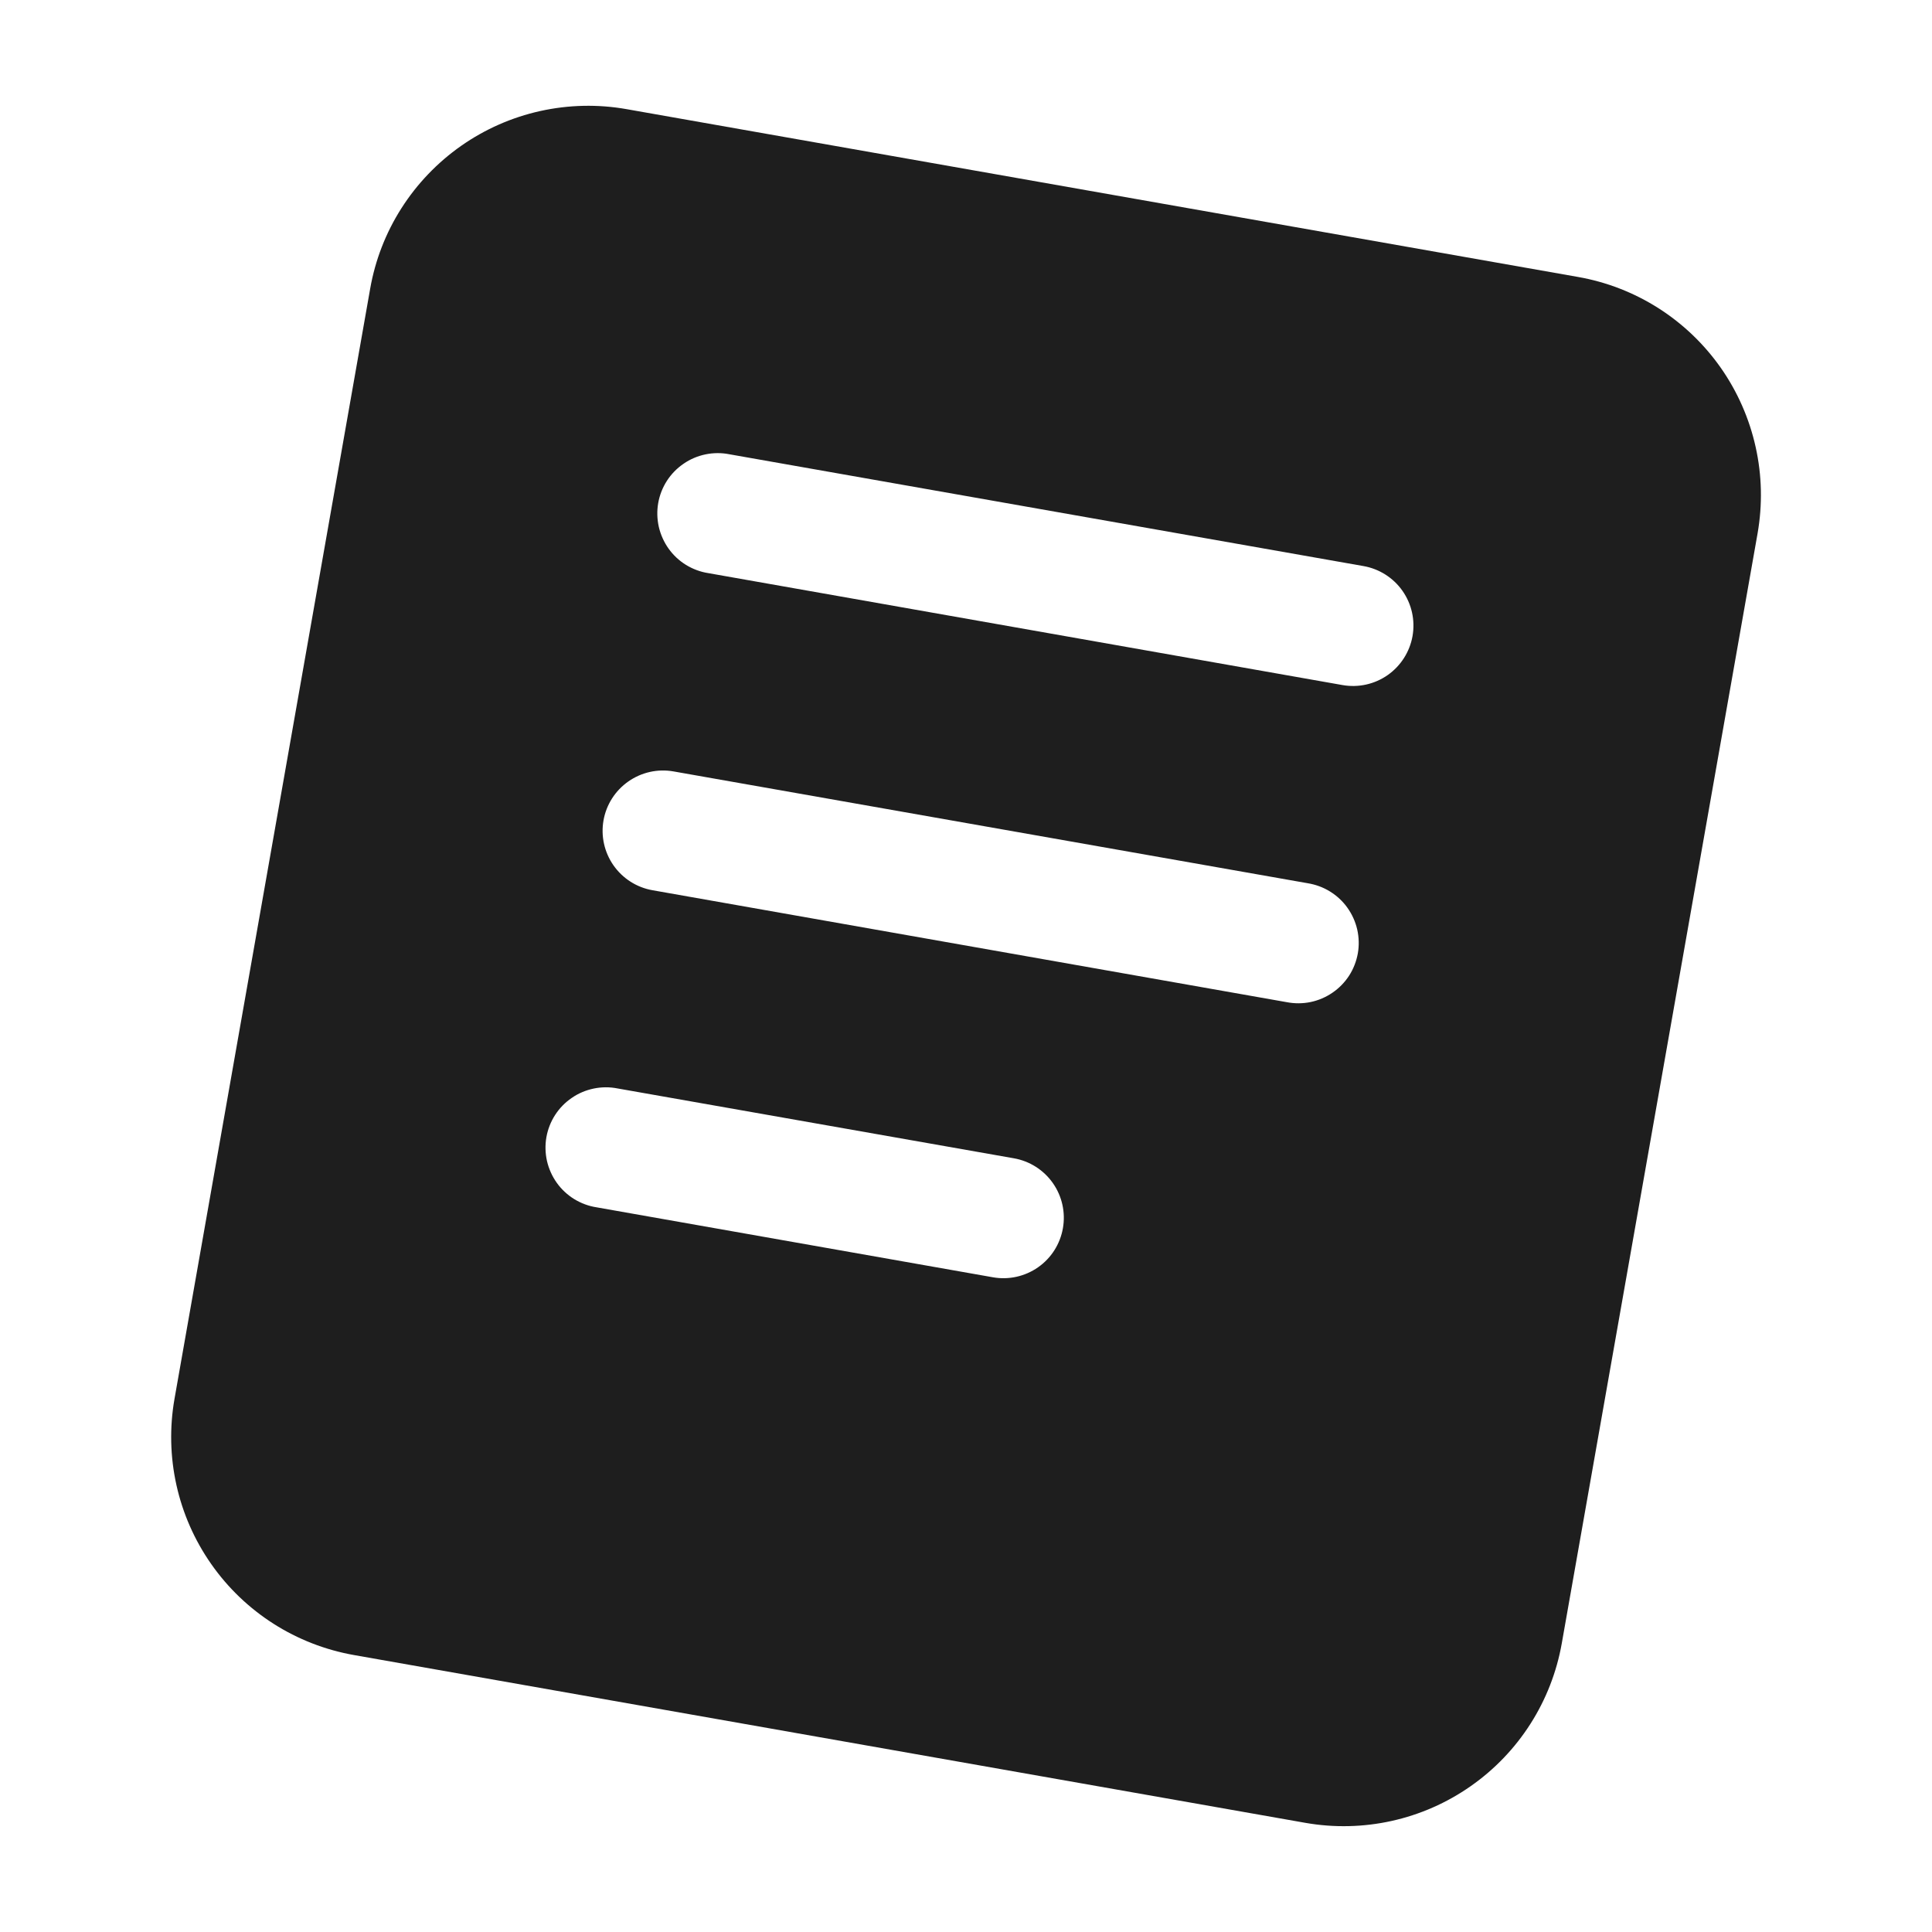 <svg xmlns="http://www.w3.org/2000/svg" width="32" height="32" viewBox="0 0 32 32" fill="none"><path fill-rule="evenodd" clip-rule="evenodd" d="M10.379 1.808C9.904 1.724 9.418 1.735 8.948 1.839C8.478 1.943 8.033 2.139 7.639 2.415C7.244 2.692 6.908 3.043 6.649 3.449C6.39 3.855 6.214 4.308 6.131 4.783L2.891 23.165C2.722 24.123 2.94 25.108 3.498 25.905C4.055 26.702 4.906 27.244 5.864 27.413L21.621 30.192C22.579 30.36 23.564 30.142 24.36 29.584C25.157 29.027 25.699 28.176 25.868 27.219L29.111 8.835C29.194 8.36 29.184 7.874 29.079 7.404C28.975 6.934 28.779 6.489 28.503 6.094C28.227 5.7 27.876 5.364 27.47 5.105C27.063 4.846 26.61 4.67 26.136 4.587L10.379 1.808ZM12.08 7.524C11.95 7.498 11.815 7.499 11.685 7.526C11.555 7.553 11.431 7.605 11.322 7.681C11.212 7.756 11.118 7.852 11.046 7.964C10.974 8.076 10.925 8.201 10.902 8.332C10.879 8.463 10.883 8.597 10.912 8.727C10.942 8.856 10.997 8.979 11.074 9.087C11.151 9.195 11.249 9.287 11.363 9.357C11.476 9.426 11.602 9.473 11.733 9.493L22.237 11.347C22.499 11.393 22.768 11.333 22.985 11.181C23.202 11.028 23.35 10.796 23.396 10.535C23.442 10.273 23.382 10.004 23.23 9.787C23.078 9.57 22.845 9.422 22.584 9.376L12.08 7.524ZM9.996 13.588C10.042 13.327 10.19 13.095 10.408 12.943C10.625 12.791 10.893 12.731 11.155 12.777L21.659 14.629C21.79 14.65 21.916 14.696 22.029 14.766C22.142 14.836 22.241 14.927 22.318 15.036C22.395 15.144 22.45 15.266 22.48 15.396C22.509 15.525 22.513 15.66 22.49 15.791C22.466 15.922 22.418 16.047 22.346 16.159C22.274 16.27 22.18 16.367 22.07 16.442C21.961 16.517 21.837 16.57 21.707 16.597C21.577 16.624 21.442 16.624 21.312 16.599L10.807 14.745C10.546 14.699 10.314 14.551 10.162 14.334C10.01 14.117 9.95 13.849 9.996 13.588ZM10.228 18.028C10.098 18.002 9.963 18.003 9.833 18.03C9.703 18.057 9.579 18.109 9.47 18.185C9.36 18.26 9.266 18.356 9.194 18.468C9.122 18.58 9.073 18.705 9.05 18.836C9.027 18.967 9.031 19.101 9.06 19.231C9.09 19.36 9.145 19.483 9.222 19.591C9.299 19.699 9.398 19.791 9.511 19.861C9.624 19.93 9.75 19.977 9.881 19.997L16.447 21.156C16.708 21.202 16.977 21.142 17.194 20.99C17.412 20.838 17.559 20.605 17.605 20.344C17.651 20.083 17.592 19.814 17.439 19.596C17.287 19.379 17.055 19.231 16.793 19.185L10.228 18.028Z" fill="#1E1E1E"></path></svg>